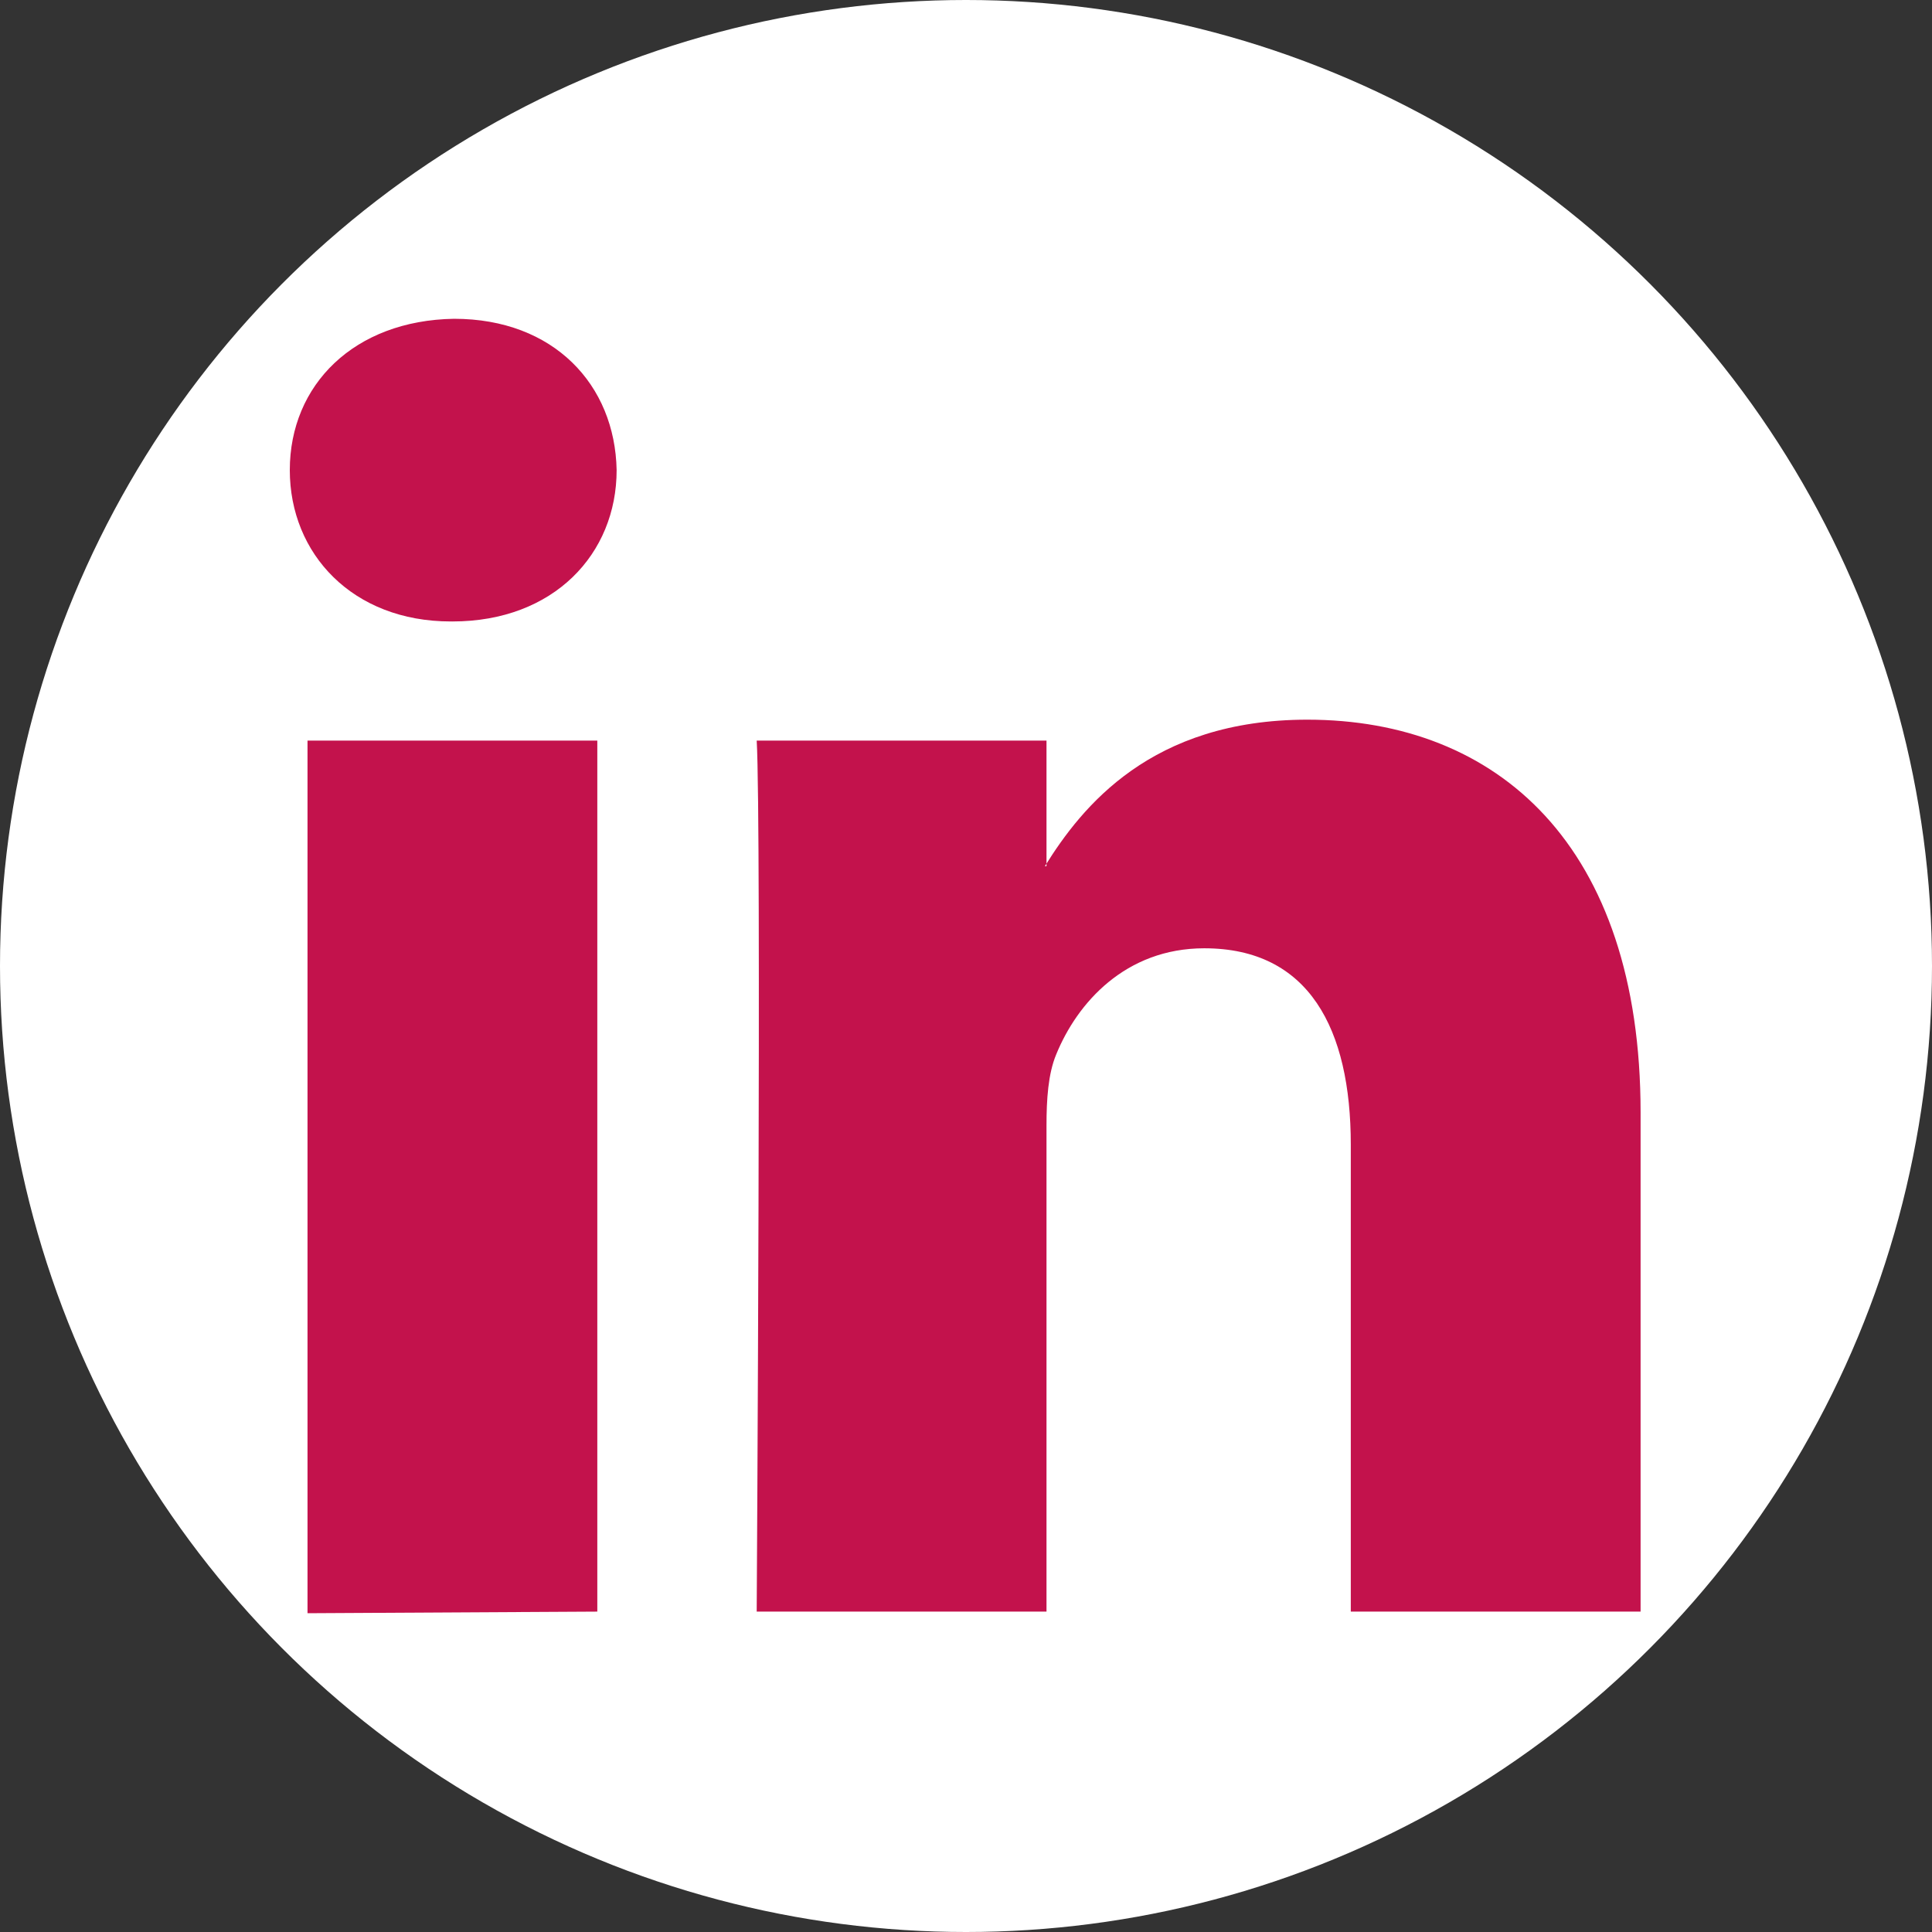 <?xml version="1.0" encoding="utf-8"?>
<!-- Generator: Adobe Illustrator 28.2.0, SVG Export Plug-In . SVG Version: 6.00 Build 0)  -->
<svg version="1.1" id="Layer_1" xmlns="http://www.w3.org/2000/svg" xmlns:xlink="http://www.w3.org/1999/xlink" x="0px" y="0px"
	 viewBox="0 0 120 120" style="enable-background:new 0 0 120 120;" xml:space="preserve">
<rect x="0" y="0" width="120" height="120" fill="#333333" stroke="none"/>
<style type="text/css">
	.st0{fill:#FFFFFF;}
	.st1{fill-rule:evenodd;clip-rule:evenodd;fill:#C3124C;}
</style>
<circle class="st0" cx="60" cy="60" r="60"/>
<g>
	<path class="st1" d="M37.1,100.1V46h-18v54.2L37.1,100.1L37.1,100.1z M28.1,38.6c6.3,0,10.2-4.2,10.2-9.4
		c-0.1-5.3-3.9-9.4-10.1-9.4C22,19.9,18,23.9,18,29.2c0,5.2,3.9,9.4,10,9.4H28.1L28.1,38.6z"/>
	<path class="st1" d="M47,100.1h18V69.9c0-1.6,0.1-3.2,0.6-4.4c1.3-3.2,4.3-6.6,9.2-6.6c6.5,0,9.1,5,9.1,12.2v29h18v-31
		c0-16.6-8.9-24.4-20.7-24.4c-9.7,0-14,5.4-16.3,9.1H65V46H47C47.3,51.1,47,100.1,47,100.1L47,100.1z"/>
</g>
</svg>
